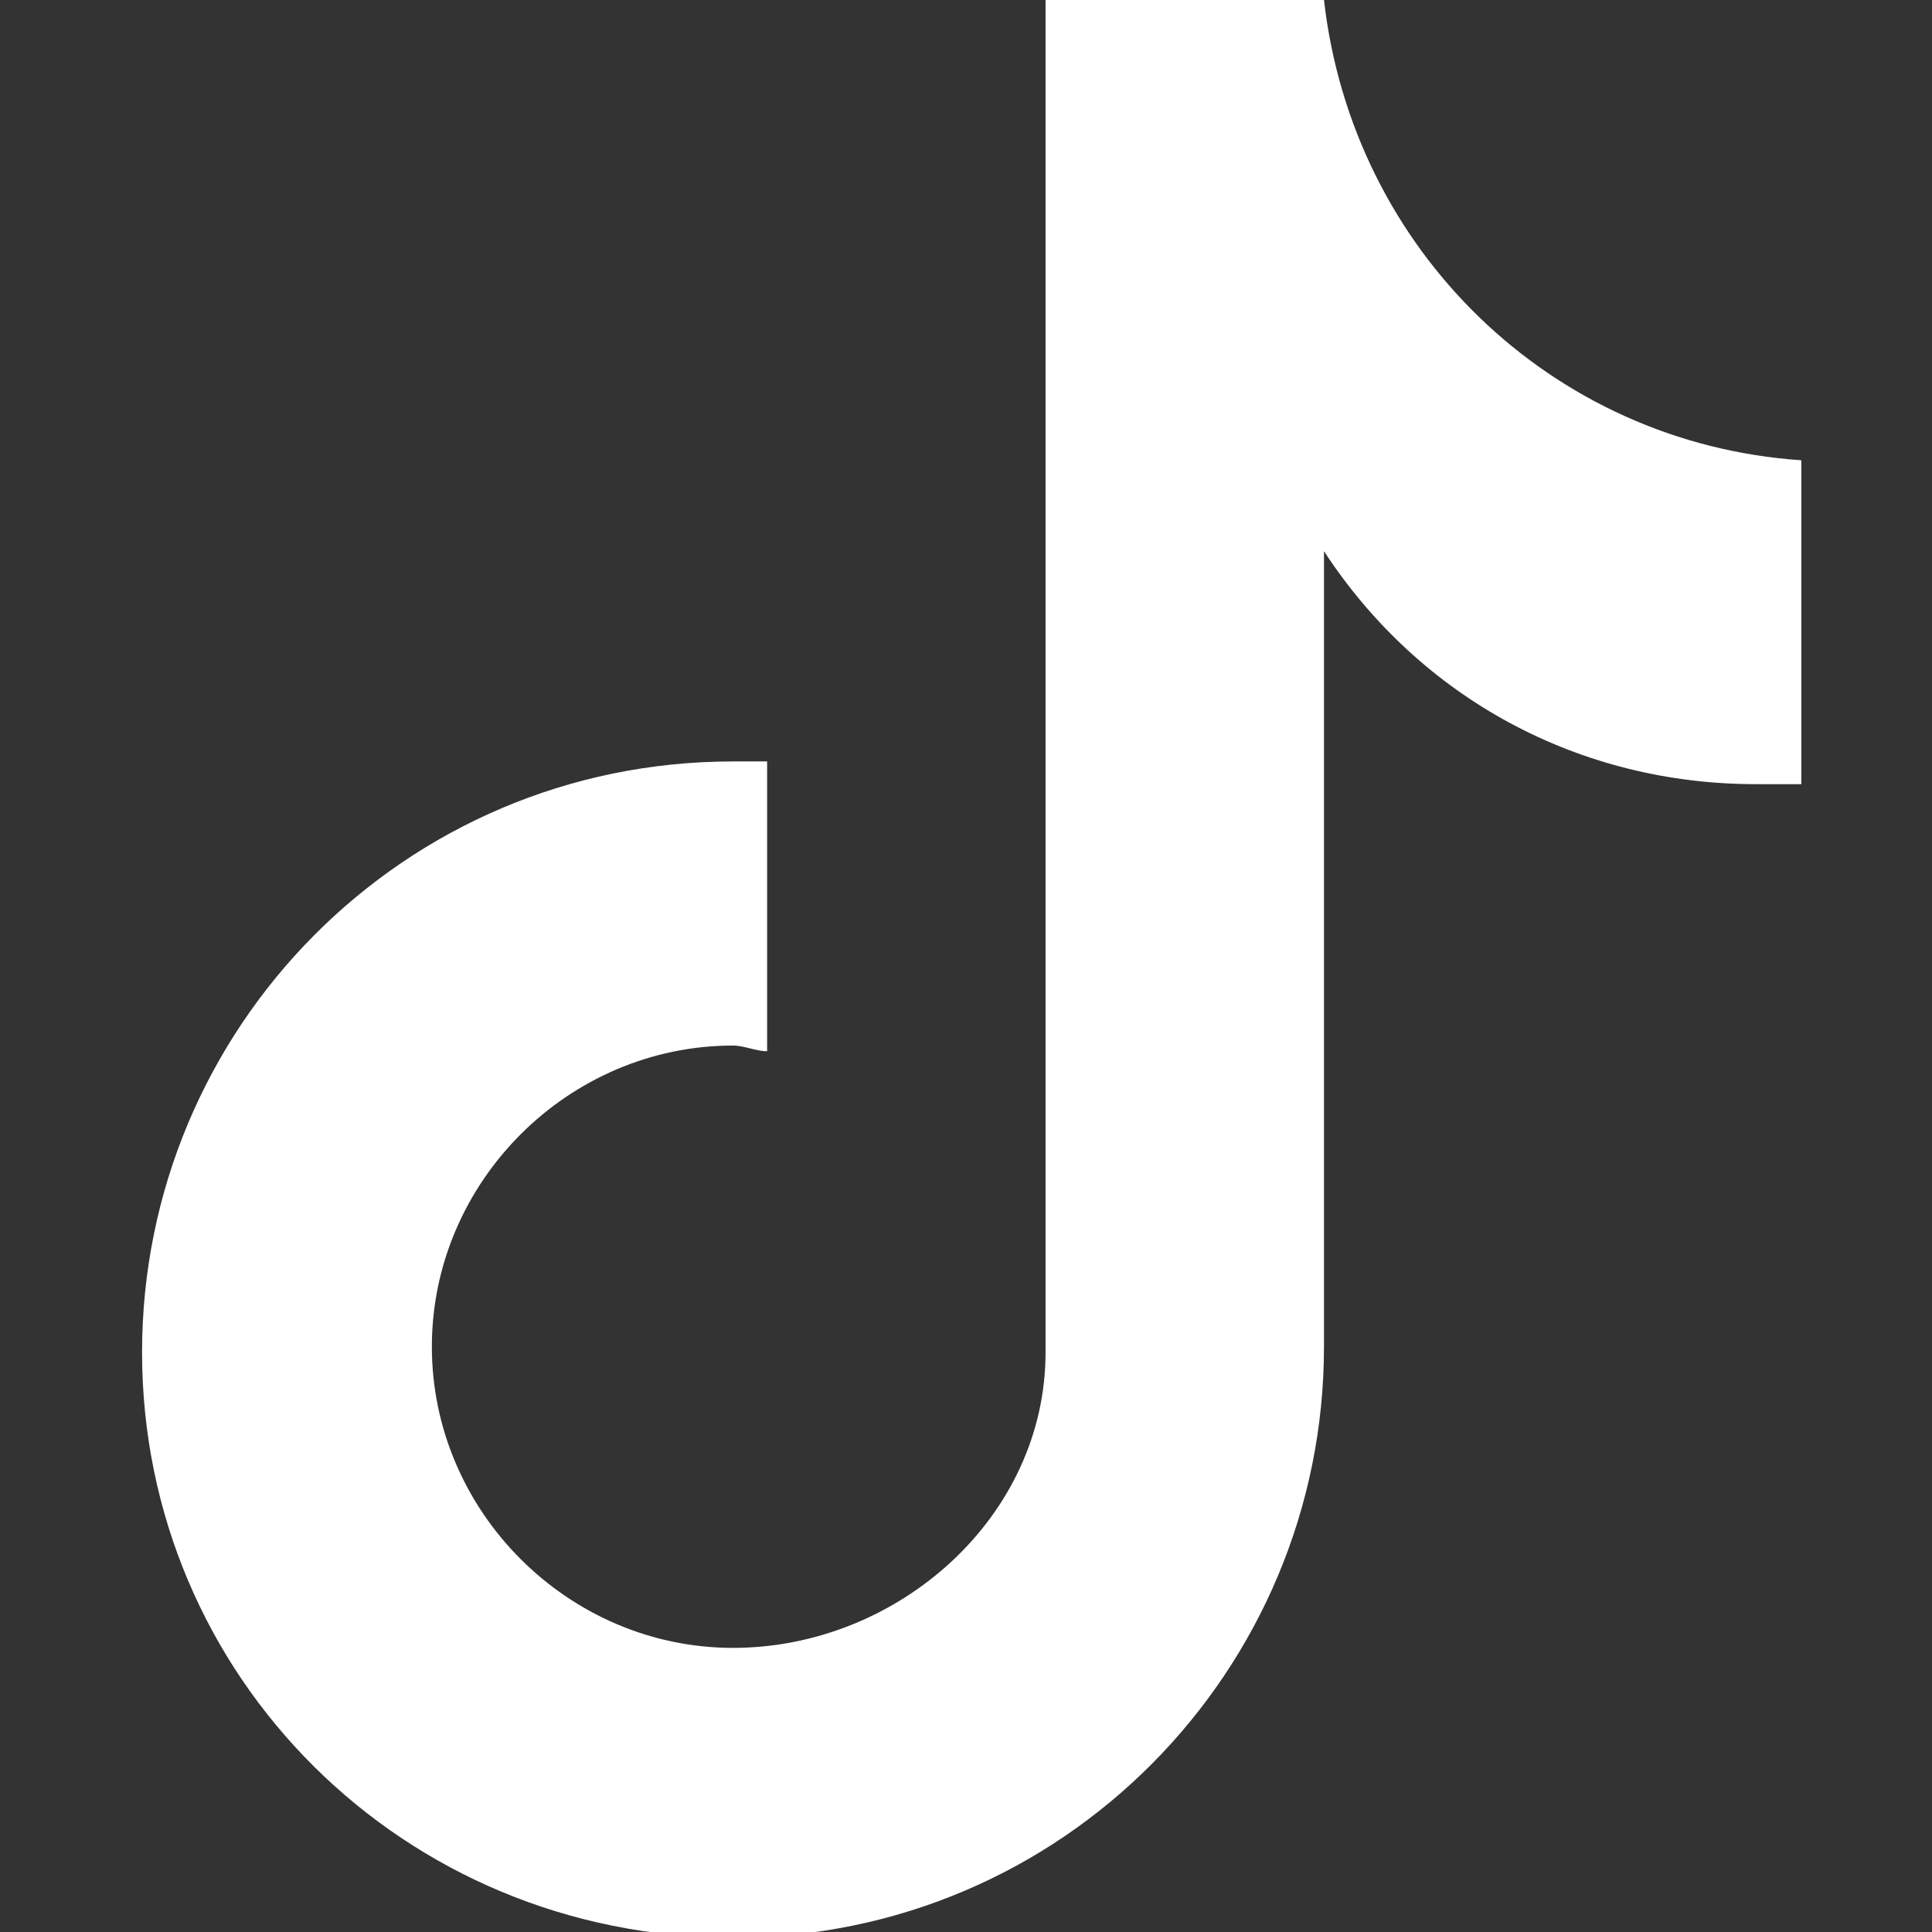 <?xml version="1.0" encoding="utf-8"?>
<!-- Generator: Adobe Illustrator 25.2.1, SVG Export Plug-In . SVG Version: 6.00 Build 0)  -->
<svg version="1.1" id="Calque_1" xmlns="http://www.w3.org/2000/svg" xmlns:xlink="http://www.w3.org/1999/xlink" x="0px" y="0px"
	 viewBox="0 0 34 34" style="enable-background:new 0 0 34 34;" xml:space="preserve">
<rect x="0" y="0" width="34" height="34" fill="#333333" stroke="none"/>
<style type="text/css">
	.st0{fill:#FFFFFF;}
</style>
<path class="st0" d="M31.7,13.8c-0.3,0-0.6,0-0.8,0c-3.1,0-5.9-1.5-7.6-4.1v14c0,5.7-4.6,10.4-10.4,10.4S2.5,29.5,2.5,23.8
	s4.6-10.4,10.4-10.4l0,0c0.2,0,0.4,0,0.6,0v5.1c-0.2,0-0.4-0.1-0.6-0.1c-2.9,0-5.3,2.4-5.3,5.3c0,2.9,2.4,5.3,5.3,5.3
	c2.9,0,5.5-2.3,5.5-5.2L18.4,0h4.9c0.5,4.4,4,7.8,8.4,8.1L31.7,13.8"/>
</svg>
